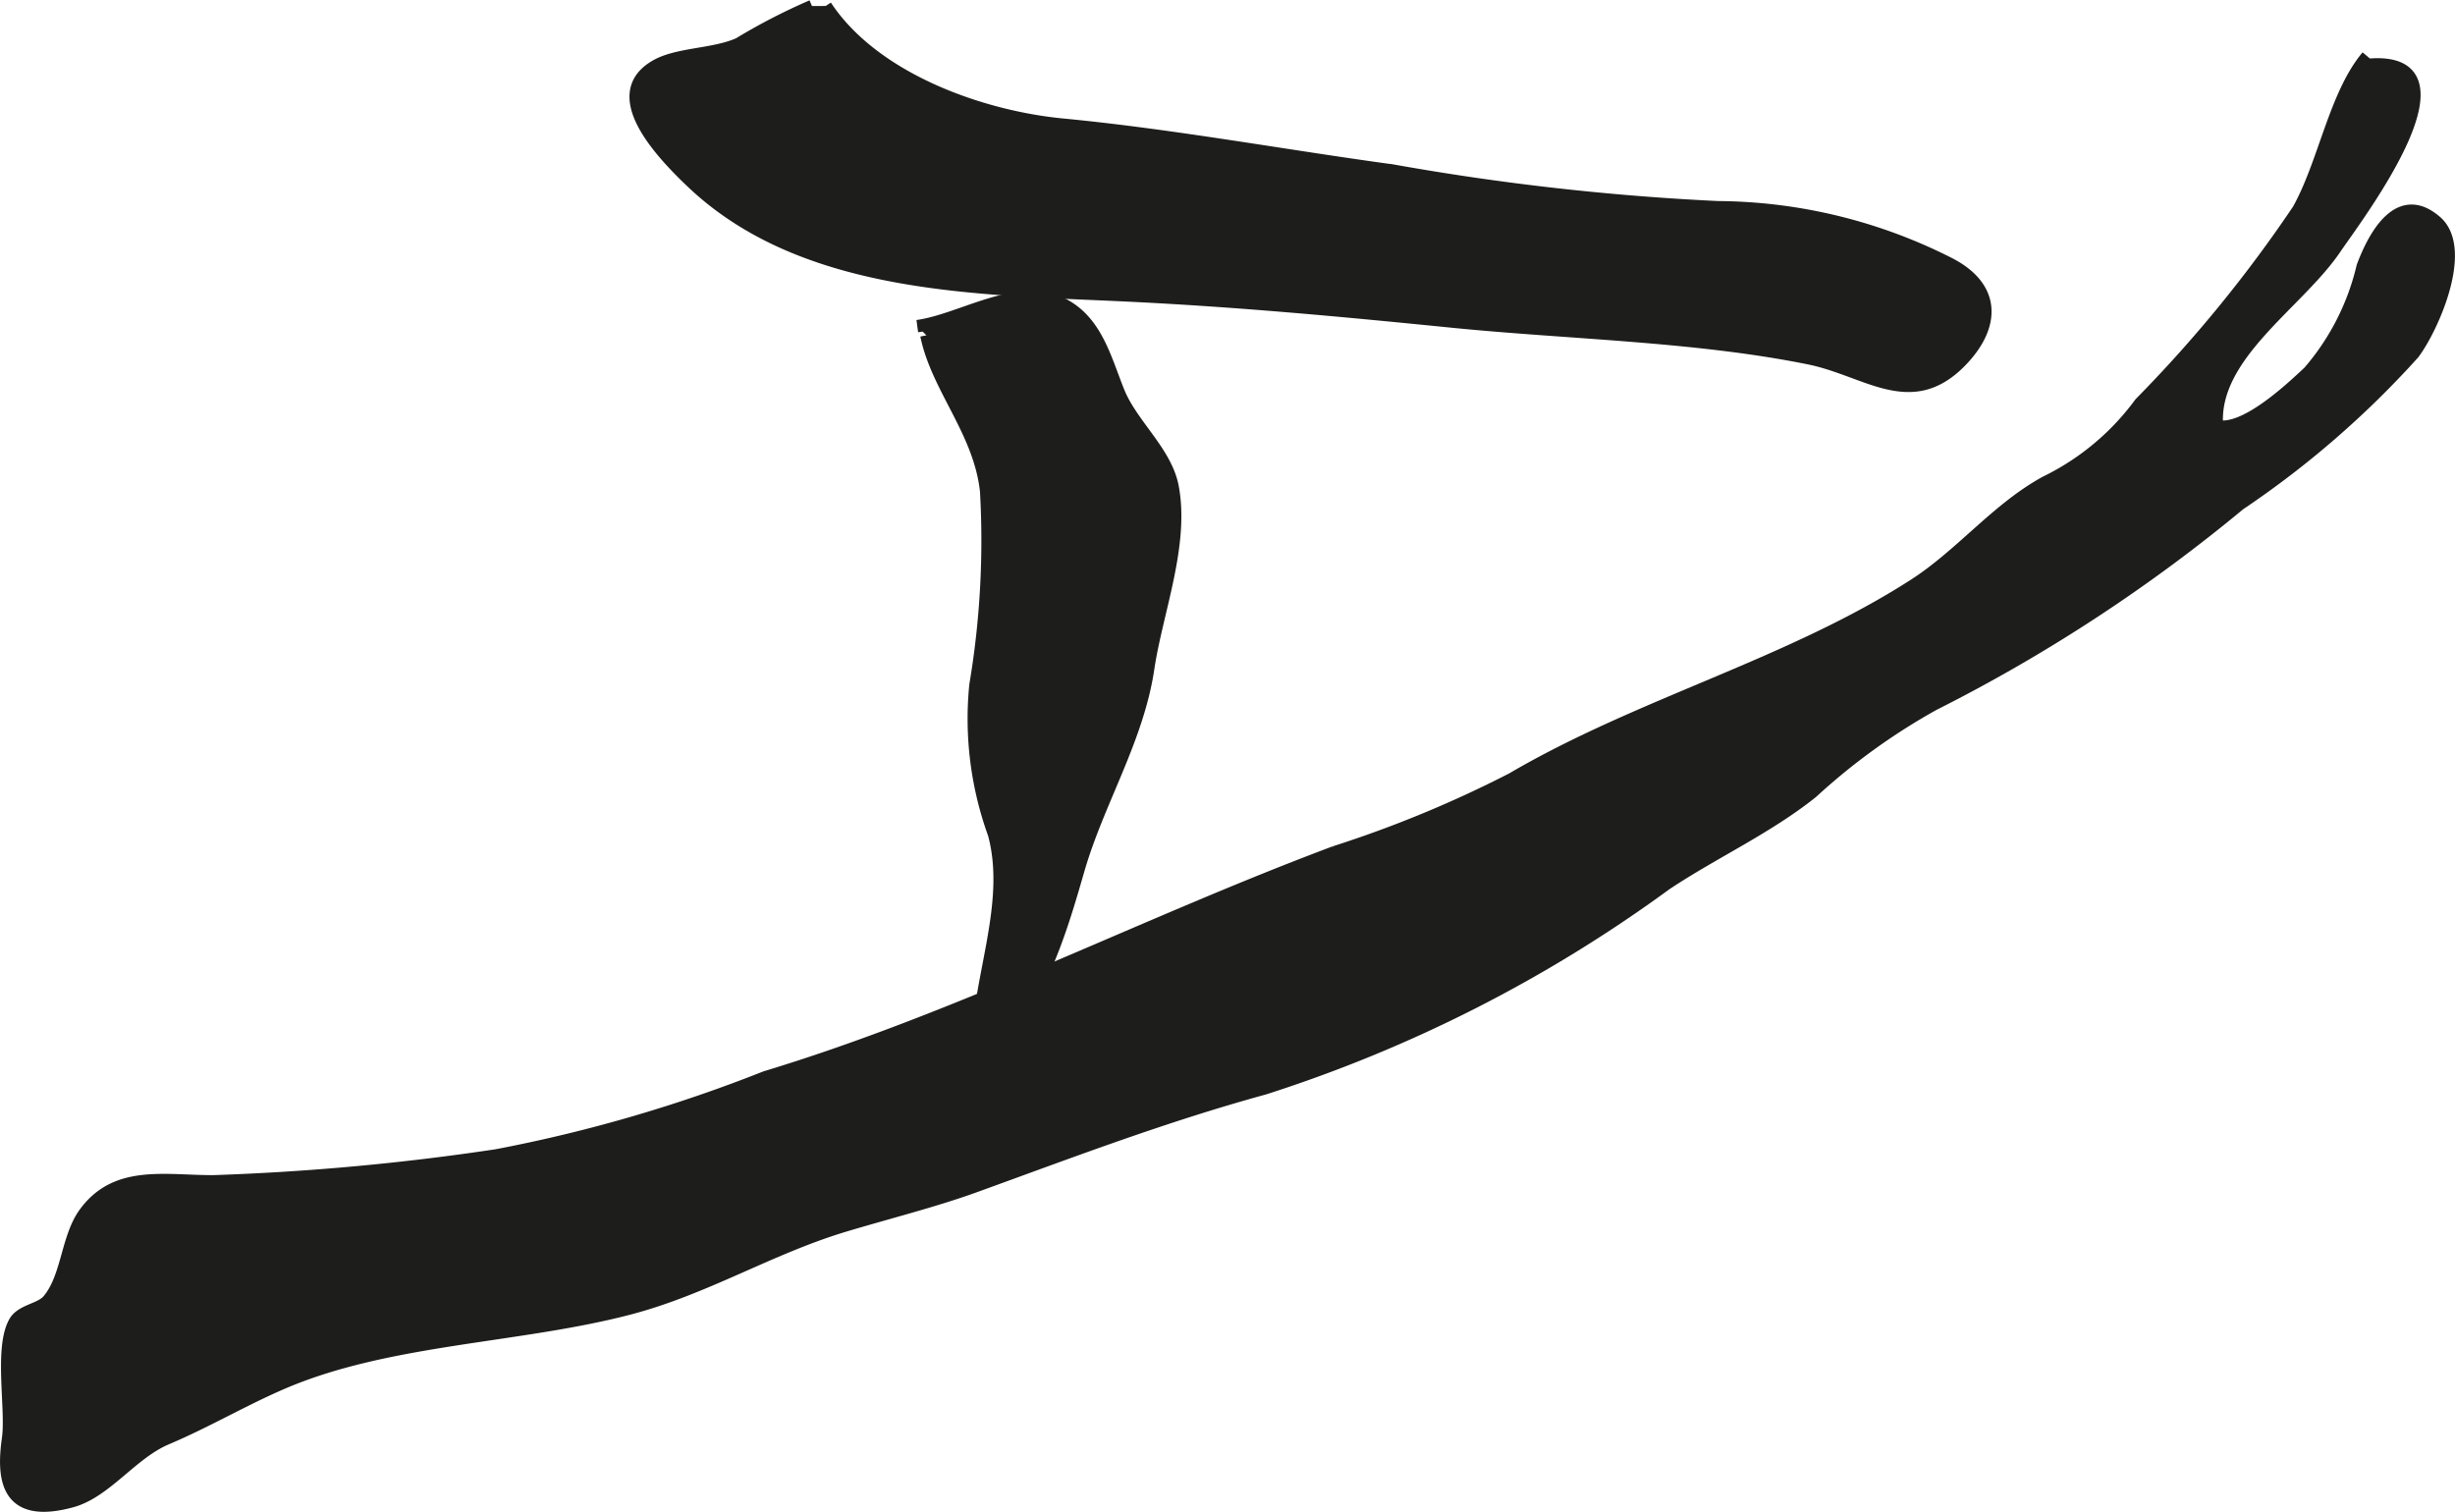 <?xml version="1.0" encoding="UTF-8"?>
<svg xmlns="http://www.w3.org/2000/svg"
     version="1.1"
     width="17.526mm"
     height="10.795mm"
     viewBox="0 0 49.679 30.6">
   <defs>
      <style type="text/css">
      .a {
        fill: #1d1d1b;
        stroke: #1d1d1b;
        stroke-width: 0.25px;
      }
    </style>
   </defs>
   <path class="a"
         d="M16.709.121c.972,1.476,3.139,2.244,4.798,2.402,2.211.212,4.486.631,6.674.929a51.232,51.232,0,0,0,6.579.742,10.481,10.481,0,0,1,4.7,1.149c.952.498.889,1.294.198,1.988-1,1.002-1.883.158-3.053-.079-2.295-.464-4.832-.505-7.217-.743-2.24-.225-4.413-.429-6.695-.535-2.925-.137-6.407-.141-8.663-2.26-.714-.673-1.758-1.819-.749-2.386.44-.248,1.167-.217,1.669-.441a12.153,12.153,0,0,1,1.481-.765"/>
   <path class="a"
         d="M47.811,1.324c2.468-.319-.146,3.098-.555,3.702-.752,1.115-2.508,2.168-2.393,3.598.551.123,1.453-.713,1.861-1.097A5.01,5.01,0,0,0,47.811,5.395c.171-.454.678-1.613,1.486-.908.64.559-.074,2.157-.459,2.667a18.995,18.995,0,0,1-3.519,3.052,32.801,32.801,0,0,1-6.191,4.052,12.864,12.864,0,0,0-2.458,1.776c-.91.728-1.992,1.217-2.96,1.862a28.416,28.416,0,0,1-8.122,4.134c-2.028.557-3.88,1.264-5.829,1.971-.855.311-1.777.539-2.681.811-1.512.457-2.797,1.265-4.337,1.671-2.258.593-4.903.589-7.049,1.52-.776.335-1.517.773-2.324,1.115-.708.299-1.228,1.086-1.931,1.272C.124,30.742.048,29.927.163,29.114c.083-.59-.165-1.834.137-2.358.137-.237.515-.251.675-.438.394-.465.376-1.262.738-1.761.631-.871,1.61-.647,2.594-.647a49.649,49.649,0,0,0,5.744-.526,30.036,30.036,0,0,0,5.438-1.581c3.969-1.202,7.658-3.108,11.52-4.555a23.571,23.571,0,0,0,3.586-1.482c2.601-1.524,5.63-2.309,8.148-3.932.946-.61,1.668-1.537,2.655-2.076a5.187,5.187,0,0,0,1.911-1.595,27.252,27.252,0,0,0,3.201-3.918c.528-.946.74-2.326,1.395-3.105"/>
   <path class="a"
         d="M18.562,6.601c.893-.121,2.02-.894,2.92-.455.705.344.885,1.127,1.152,1.786.266.659.951,1.206,1.092,1.908.228,1.174-.318,2.534-.49,3.68-.212,1.443-1.018,2.708-1.417,4.096-.343,1.185-.87,3.061-2.041,3.762-.027-1.485.729-3.045.336-4.5a6.853,6.853,0,0,1-.375-3.012,17.61,17.61,0,0,0,.216-3.928c-.133-1.211-.989-2.081-1.209-3.151"/>
</svg>
